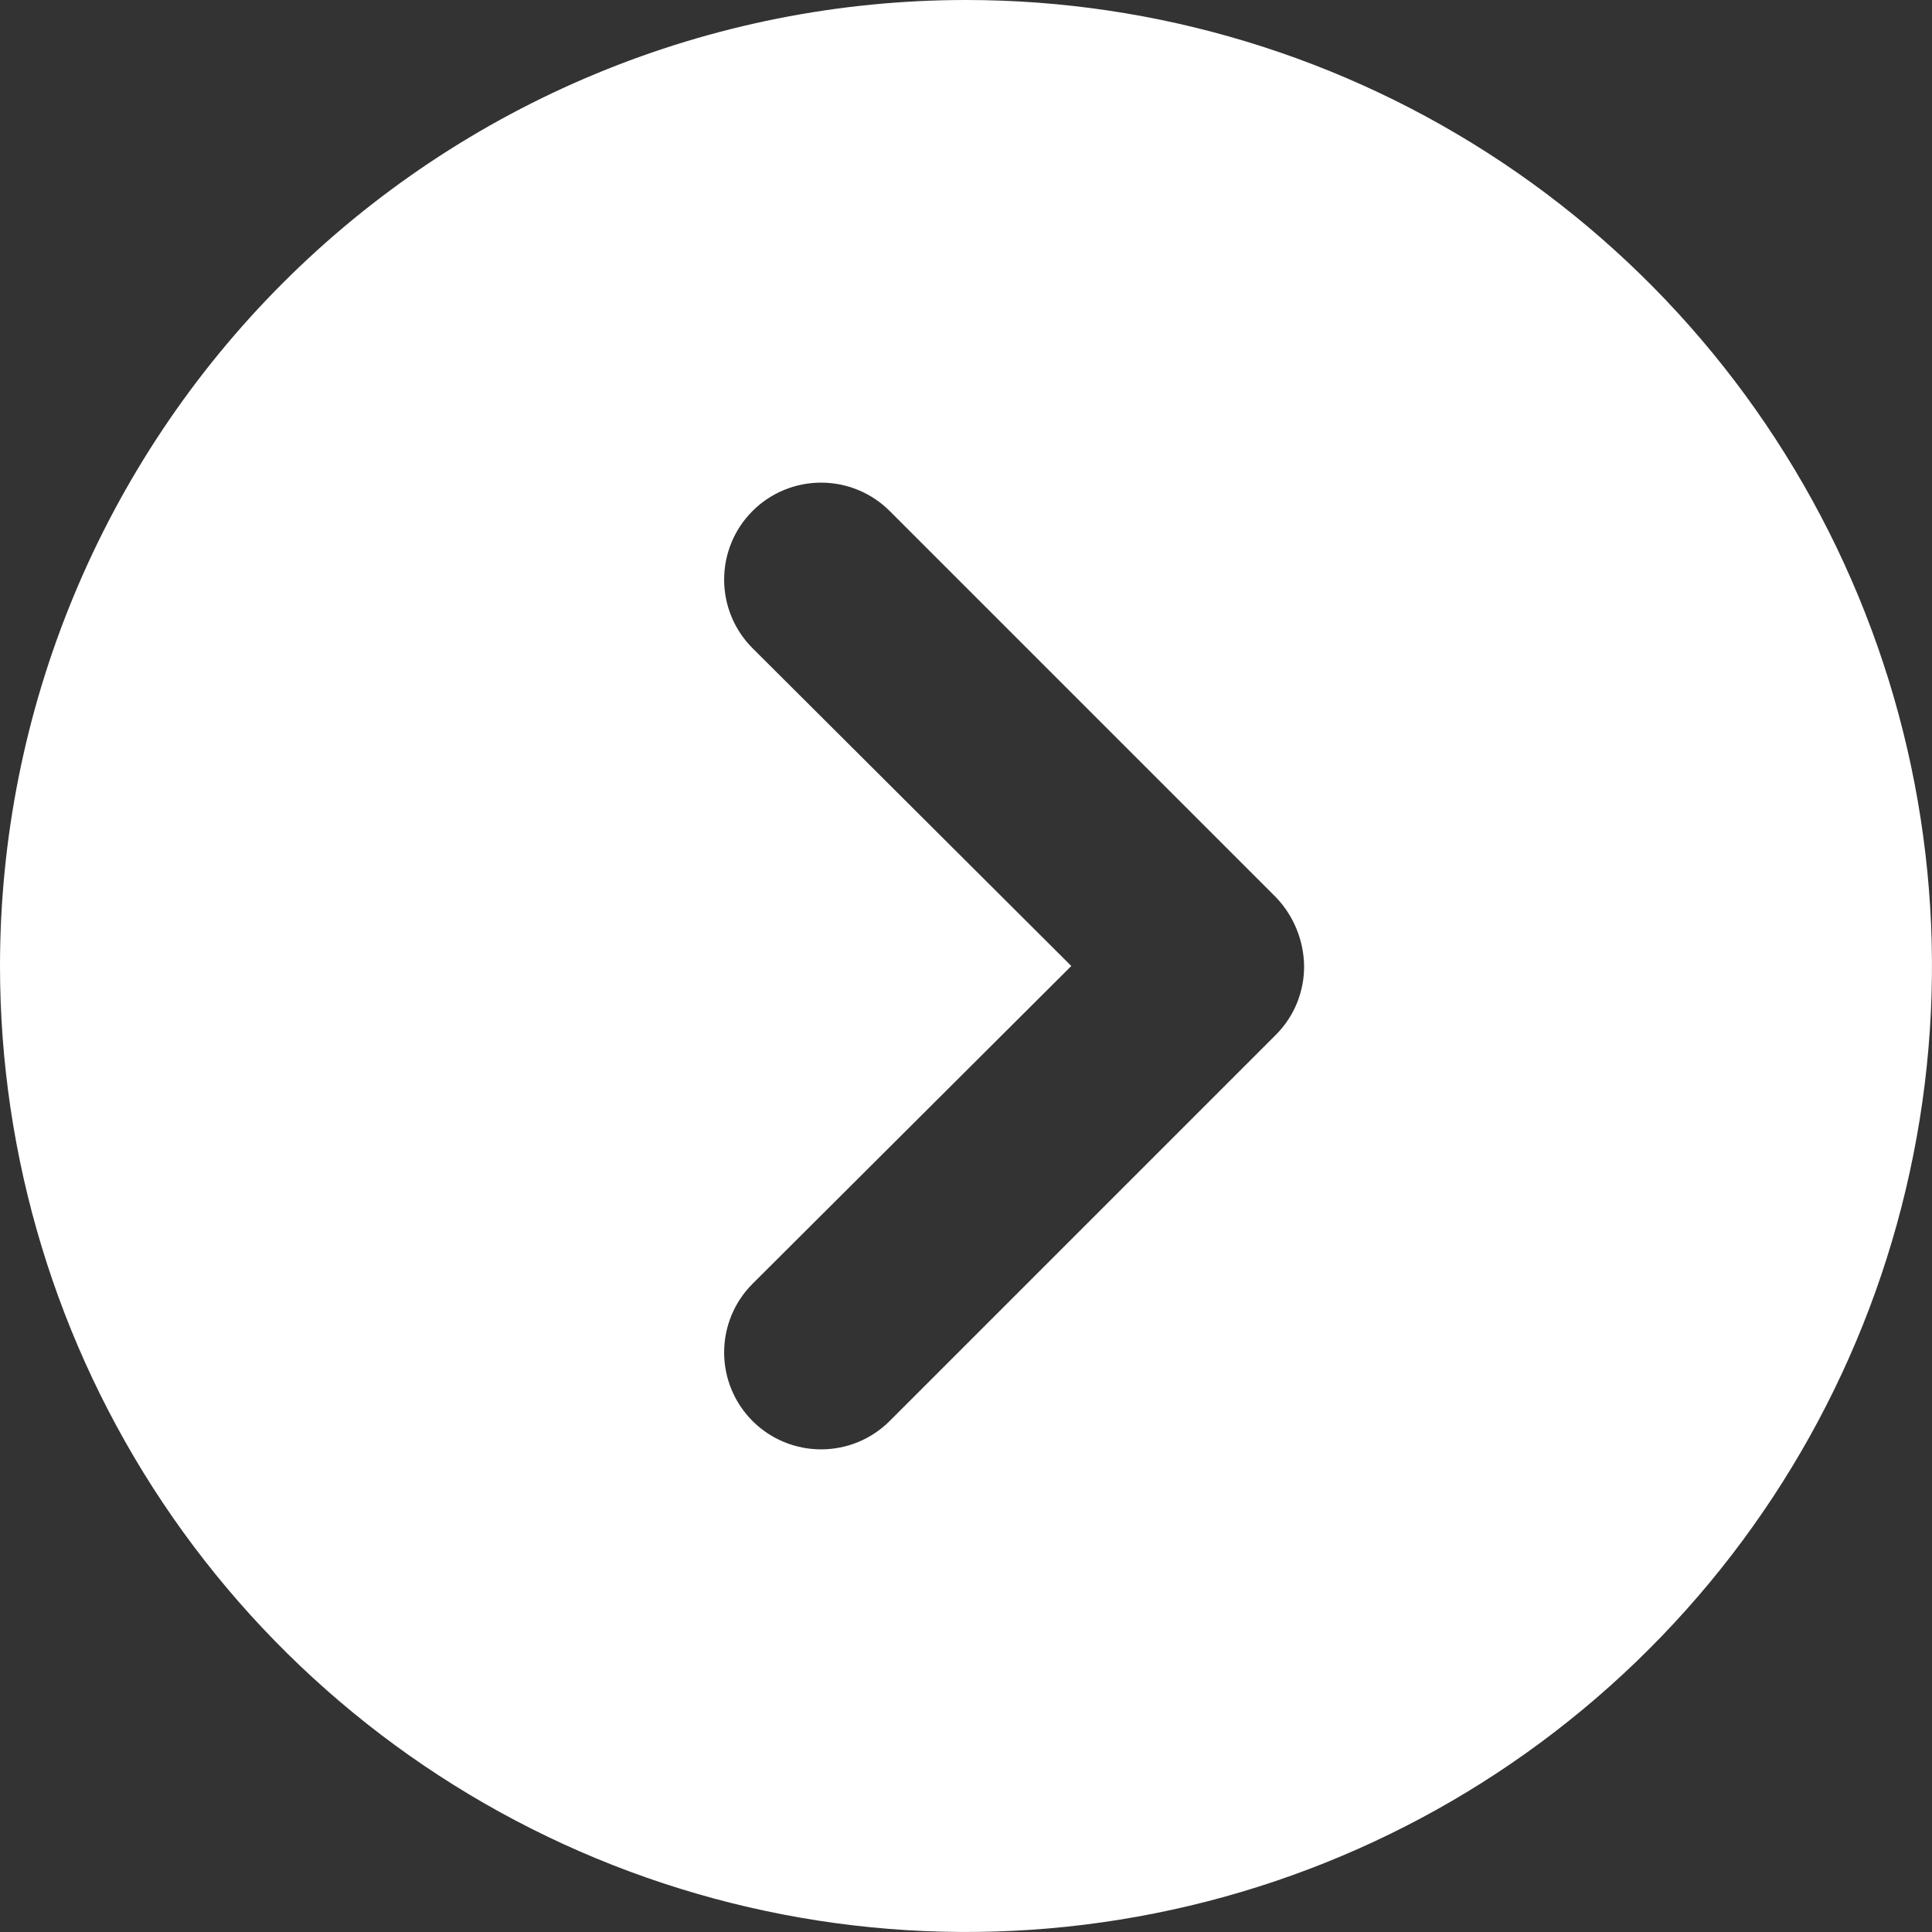 <svg width="16" height="16" viewBox="0 0 16 16" fill="none" xmlns="http://www.w3.org/2000/svg">
<rect x="0" y="0" width="16" height="16" fill="#333333" stroke="none"/>
<path d="M-3.8826e-07 8C-3.1147e-07 9.582 0.469 11.129 1.348 12.445C2.227 13.76 3.477 14.786 4.939 15.391C6.4 15.996 8.009 16.155 9.561 15.846C11.113 15.538 12.538 14.776 13.657 13.657C14.776 12.538 15.538 11.113 15.846 9.561C16.155 8.009 15.996 6.4 15.391 4.939C14.786 3.477 13.76 2.227 12.445 1.348C11.129 0.469 9.582 -3.77245e-07 8 -3.14954e-07C6.949 -2.73593e-07 5.909 0.207 4.939 0.609C3.968 1.011 3.086 1.6 2.343 2.343C1.6 3.086 1.011 3.968 0.609 4.939C0.207 5.909 -4.39247e-07 6.949 -3.8826e-07 8ZM7.368 4.232L10.568 7.432C10.714 7.585 10.797 7.788 10.8 8C10.801 8.105 10.78 8.21 10.741 8.307C10.701 8.405 10.642 8.493 10.568 8.568L7.368 11.768C7.217 11.919 7.013 12.003 6.8 12.003C6.587 12.003 6.383 11.919 6.232 11.768C6.081 11.617 5.997 11.413 5.997 11.2C5.997 10.987 6.081 10.783 6.232 10.632L8.872 8L6.232 5.368C6.081 5.217 5.997 5.013 5.997 4.8C5.997 4.587 6.081 4.383 6.232 4.232C6.383 4.081 6.587 3.997 6.8 3.997C7.013 3.997 7.217 4.081 7.368 4.232Z" fill="white"/>
</svg>
